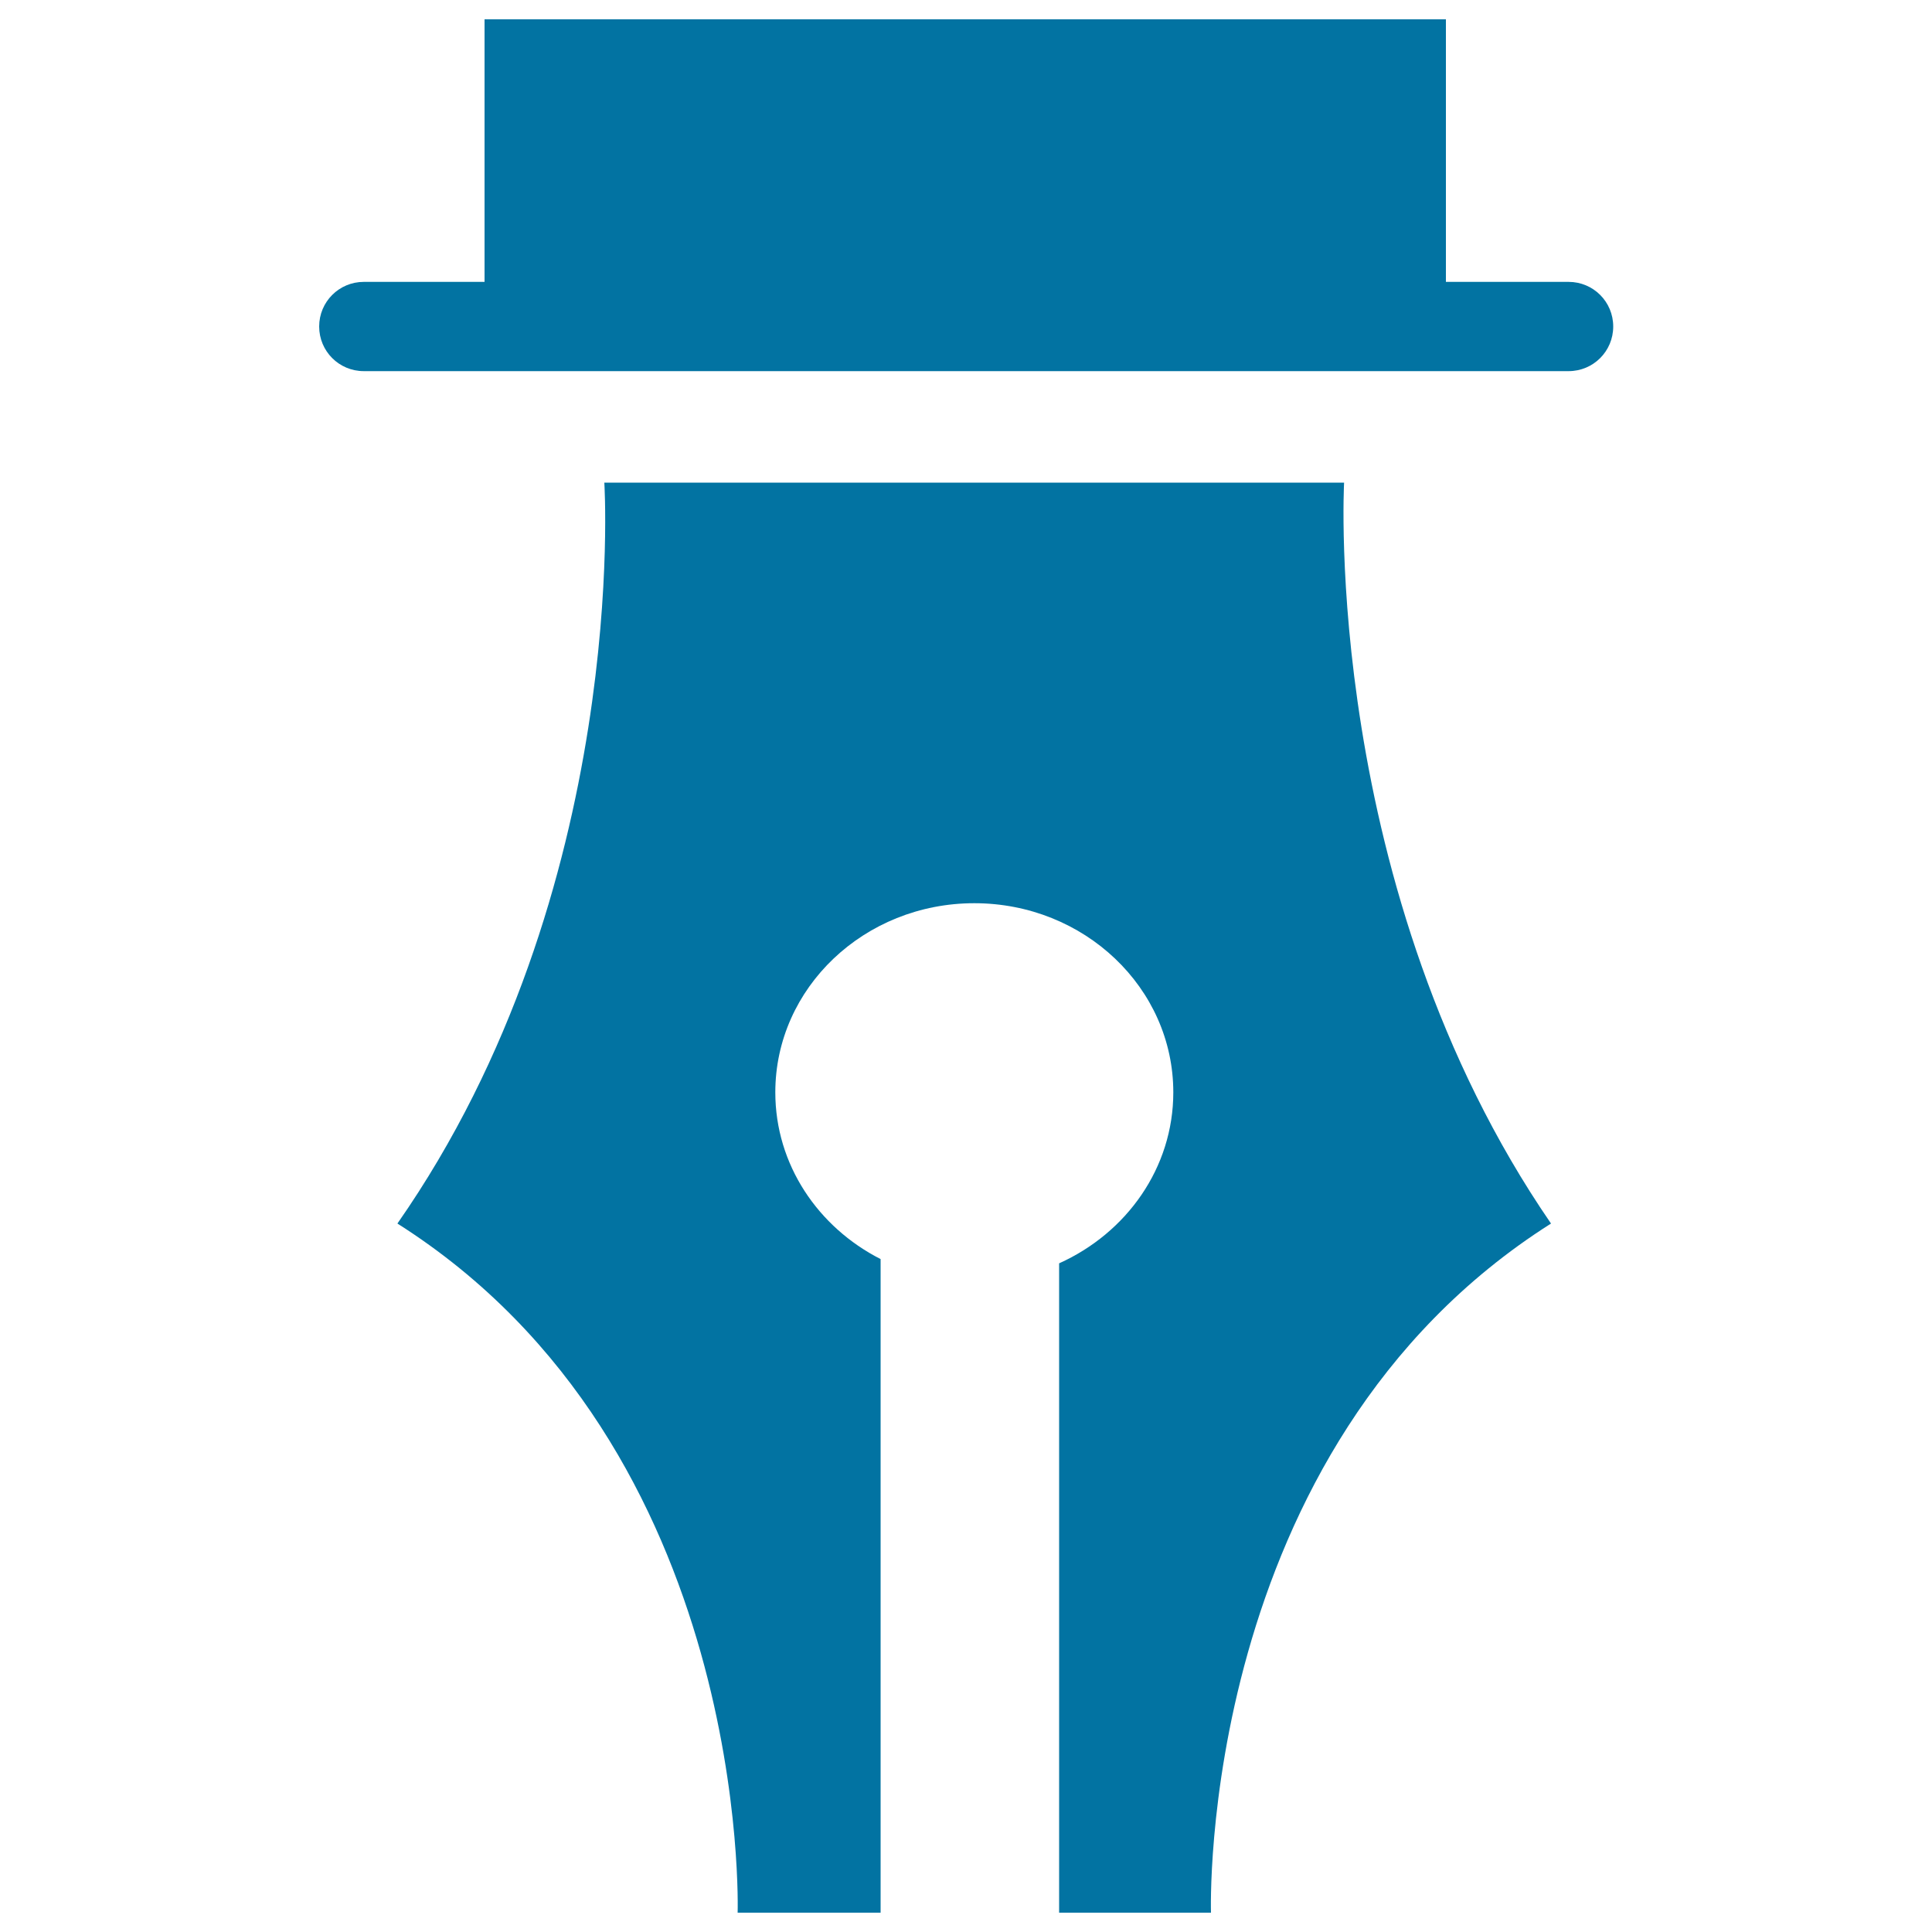 <svg xmlns="http://www.w3.org/2000/svg" viewBox="0 0 1000 1000" style="fill:#0273a2">
<title>Pen Point Interface Symbol SVG icon</title>
<g><g><path d="M802.8,633.3C684.1,460.5,695.7,249.8,695.7,249.8H312.8c0,0,13.5,210.7-107.1,383.5C389.5,749.8,381.8,990,381.8,990h74V651.7c-32.4-16.5-54.5-48.9-54.5-86.3c0-54.1,46.1-97.9,103-97.9c56.9,0,103,43.8,103,97.9c0,39.1-24.2,72.8-59.1,88.5V990h78.6C626.8,990,619.1,749.8,802.8,633.3z"/><path d="M250.8,10v135.9h-62.5c-12.8,0-23.1,10.3-23.1,23.1s10.3,23.1,23.1,23.1h623.6c12.8,0,23.1-10.3,23.1-23.1s-10.3-23.1-23.1-23.1h-63.5V10H250.8z"/></g></g>
</svg>